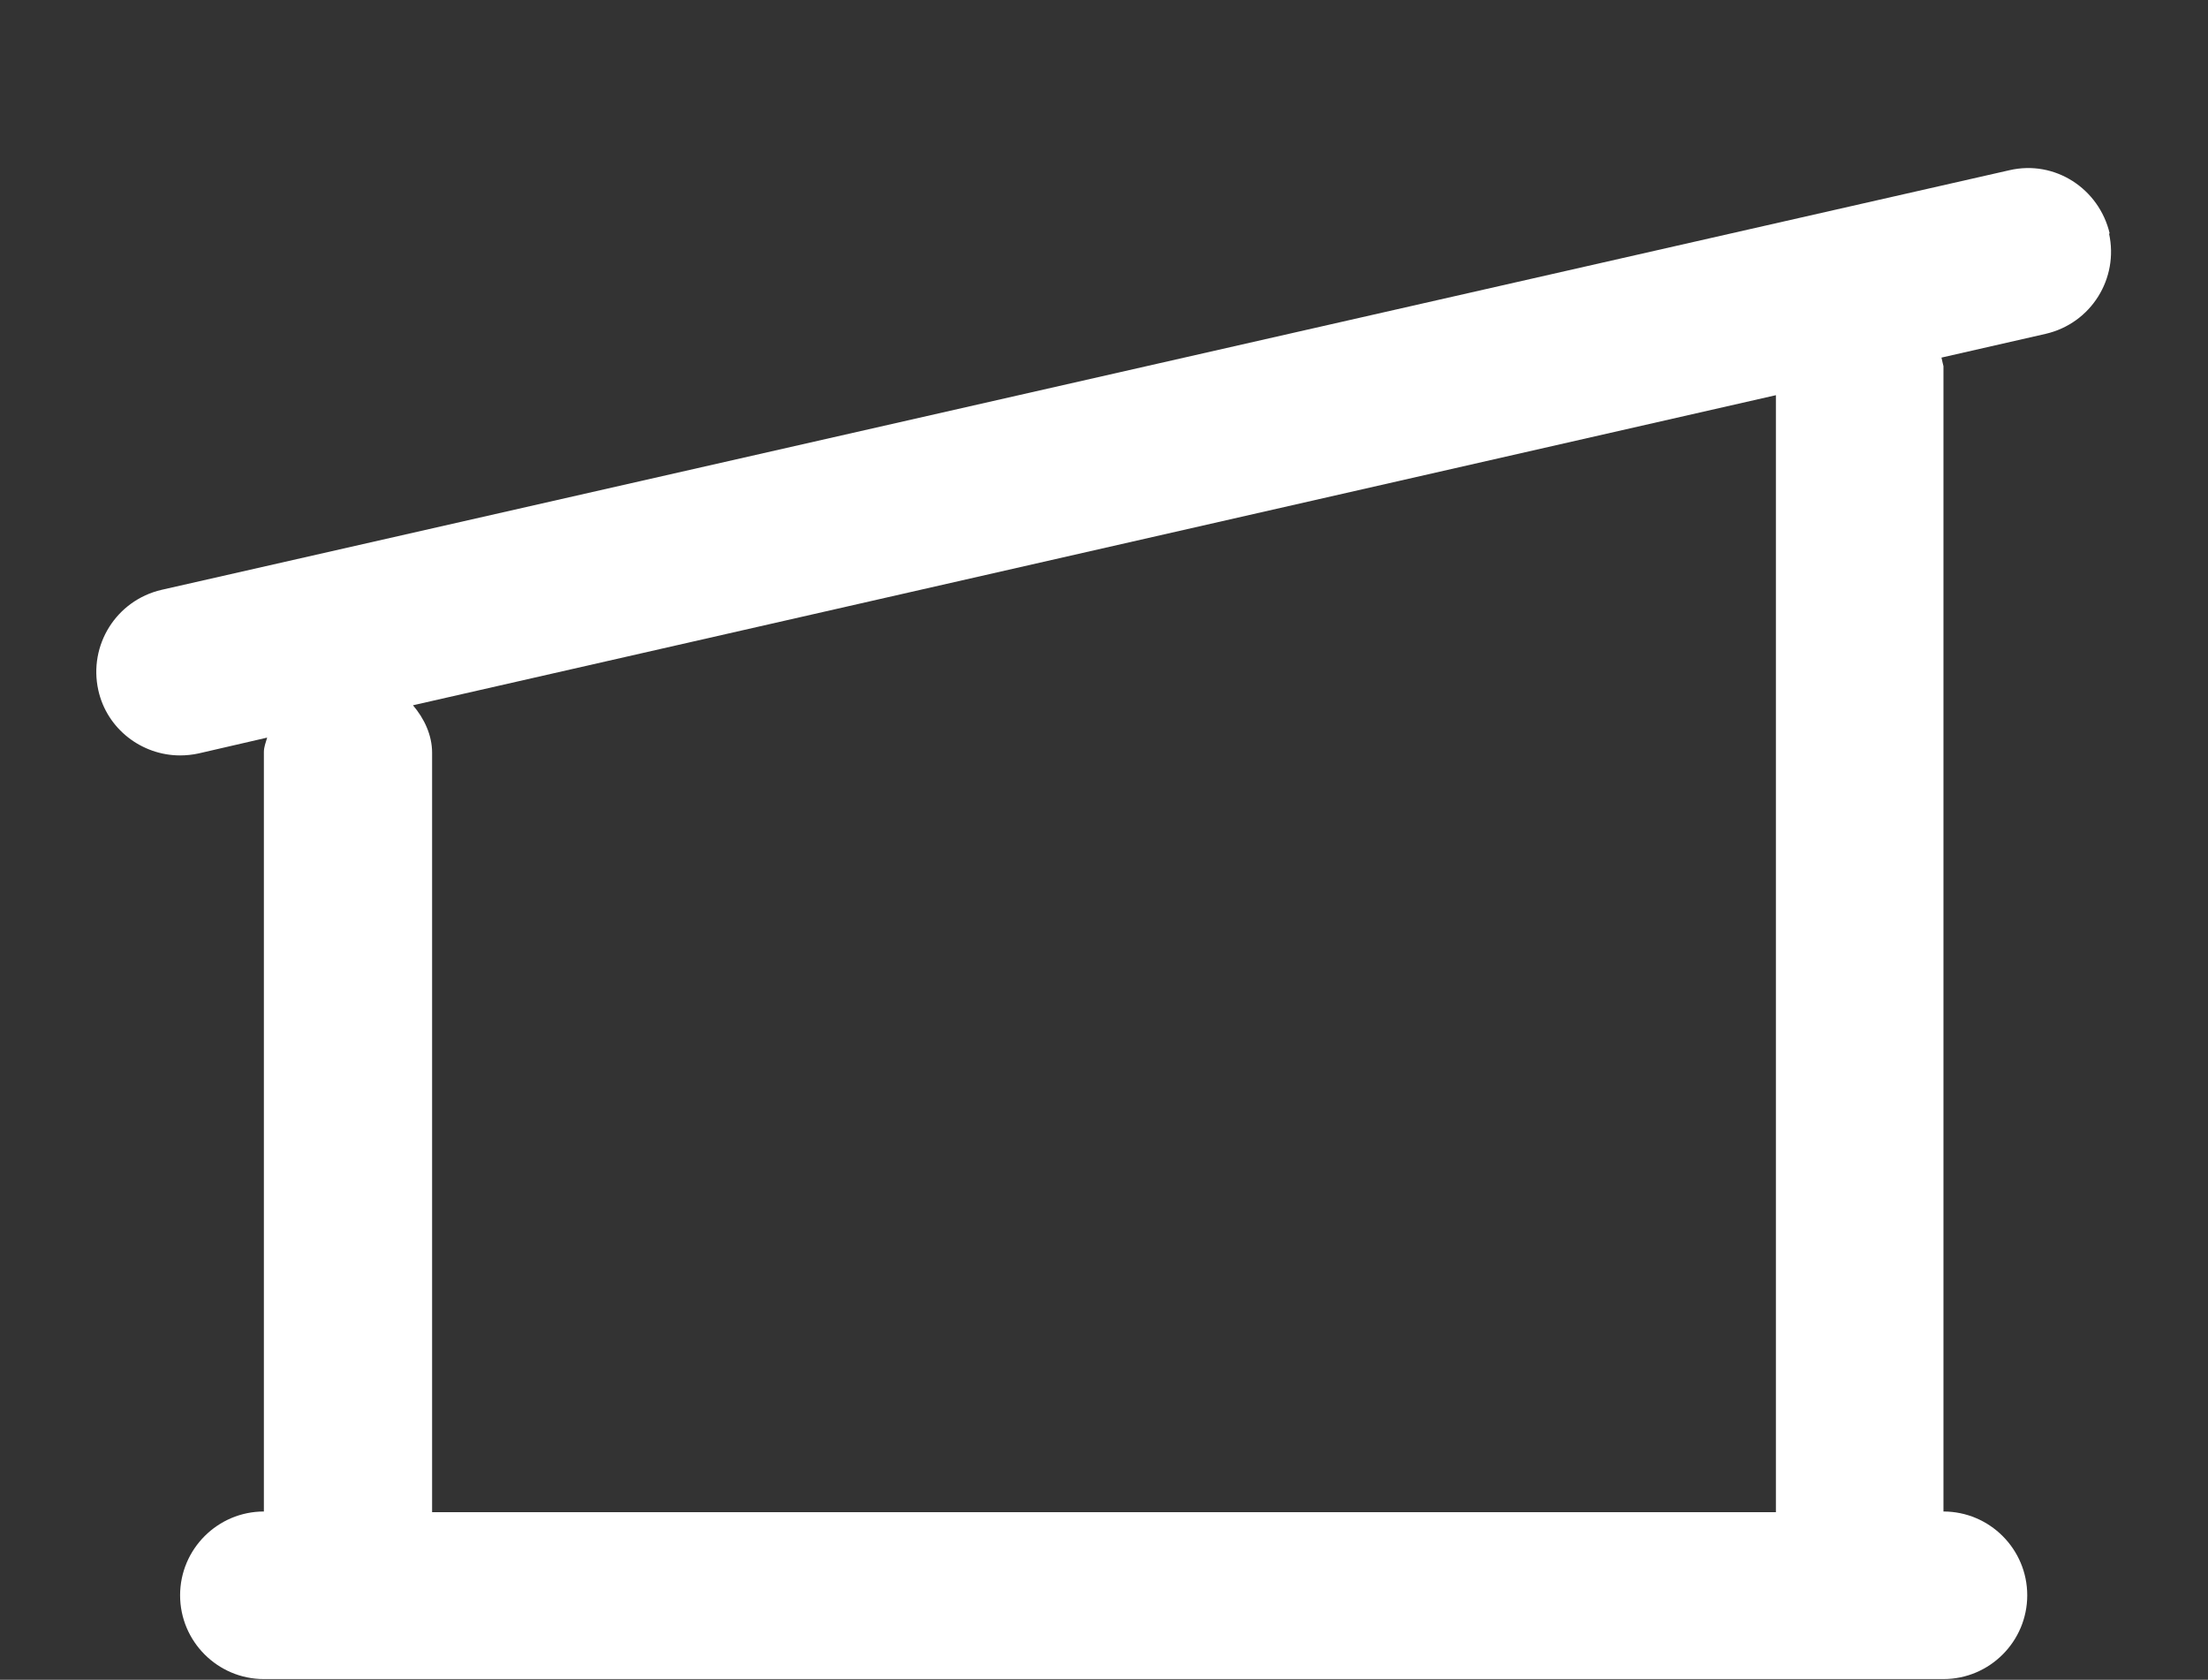 <?xml version="1.0" encoding="UTF-8"?><svg id="Layer_1" xmlns="http://www.w3.org/2000/svg" viewBox="0 0 33.47 25.46"><rect x="0" y="0" width="33.47" height="25.46" fill="#333333" stroke="none"/><defs><style>.cls-1{fill:#fff;}.cls-2{fill:none;}</style></defs><rect class="cls-2" width="33.47" height="25.46" transform="translate(33.47 25.46) rotate(180)"/><path class="cls-1" d="m31.98,3.54c-.16-.68-.83-1.12-1.52-.96L2.45,8.94c-.69.16-1.11.84-.96,1.52.13.59.66.99,1.24.99.09,0,.19-.01.28-.03l1.04-.24c-.02.07-.05.14-.05.22v11.51h0c-.7,0-1.27.57-1.27,1.27s.57,1.27,1.27,1.27h25.46c.7,0,1.27-.57,1.27-1.27s-.57-1.27-1.27-1.27V5.55s-.02-.08-.03-.13l1.58-.36c.69-.16,1.11-.84.96-1.52Zm-5.06,19.38H6.55v-11.51c0-.27-.12-.52-.29-.72l20.66-4.7v16.92Z"/></svg>